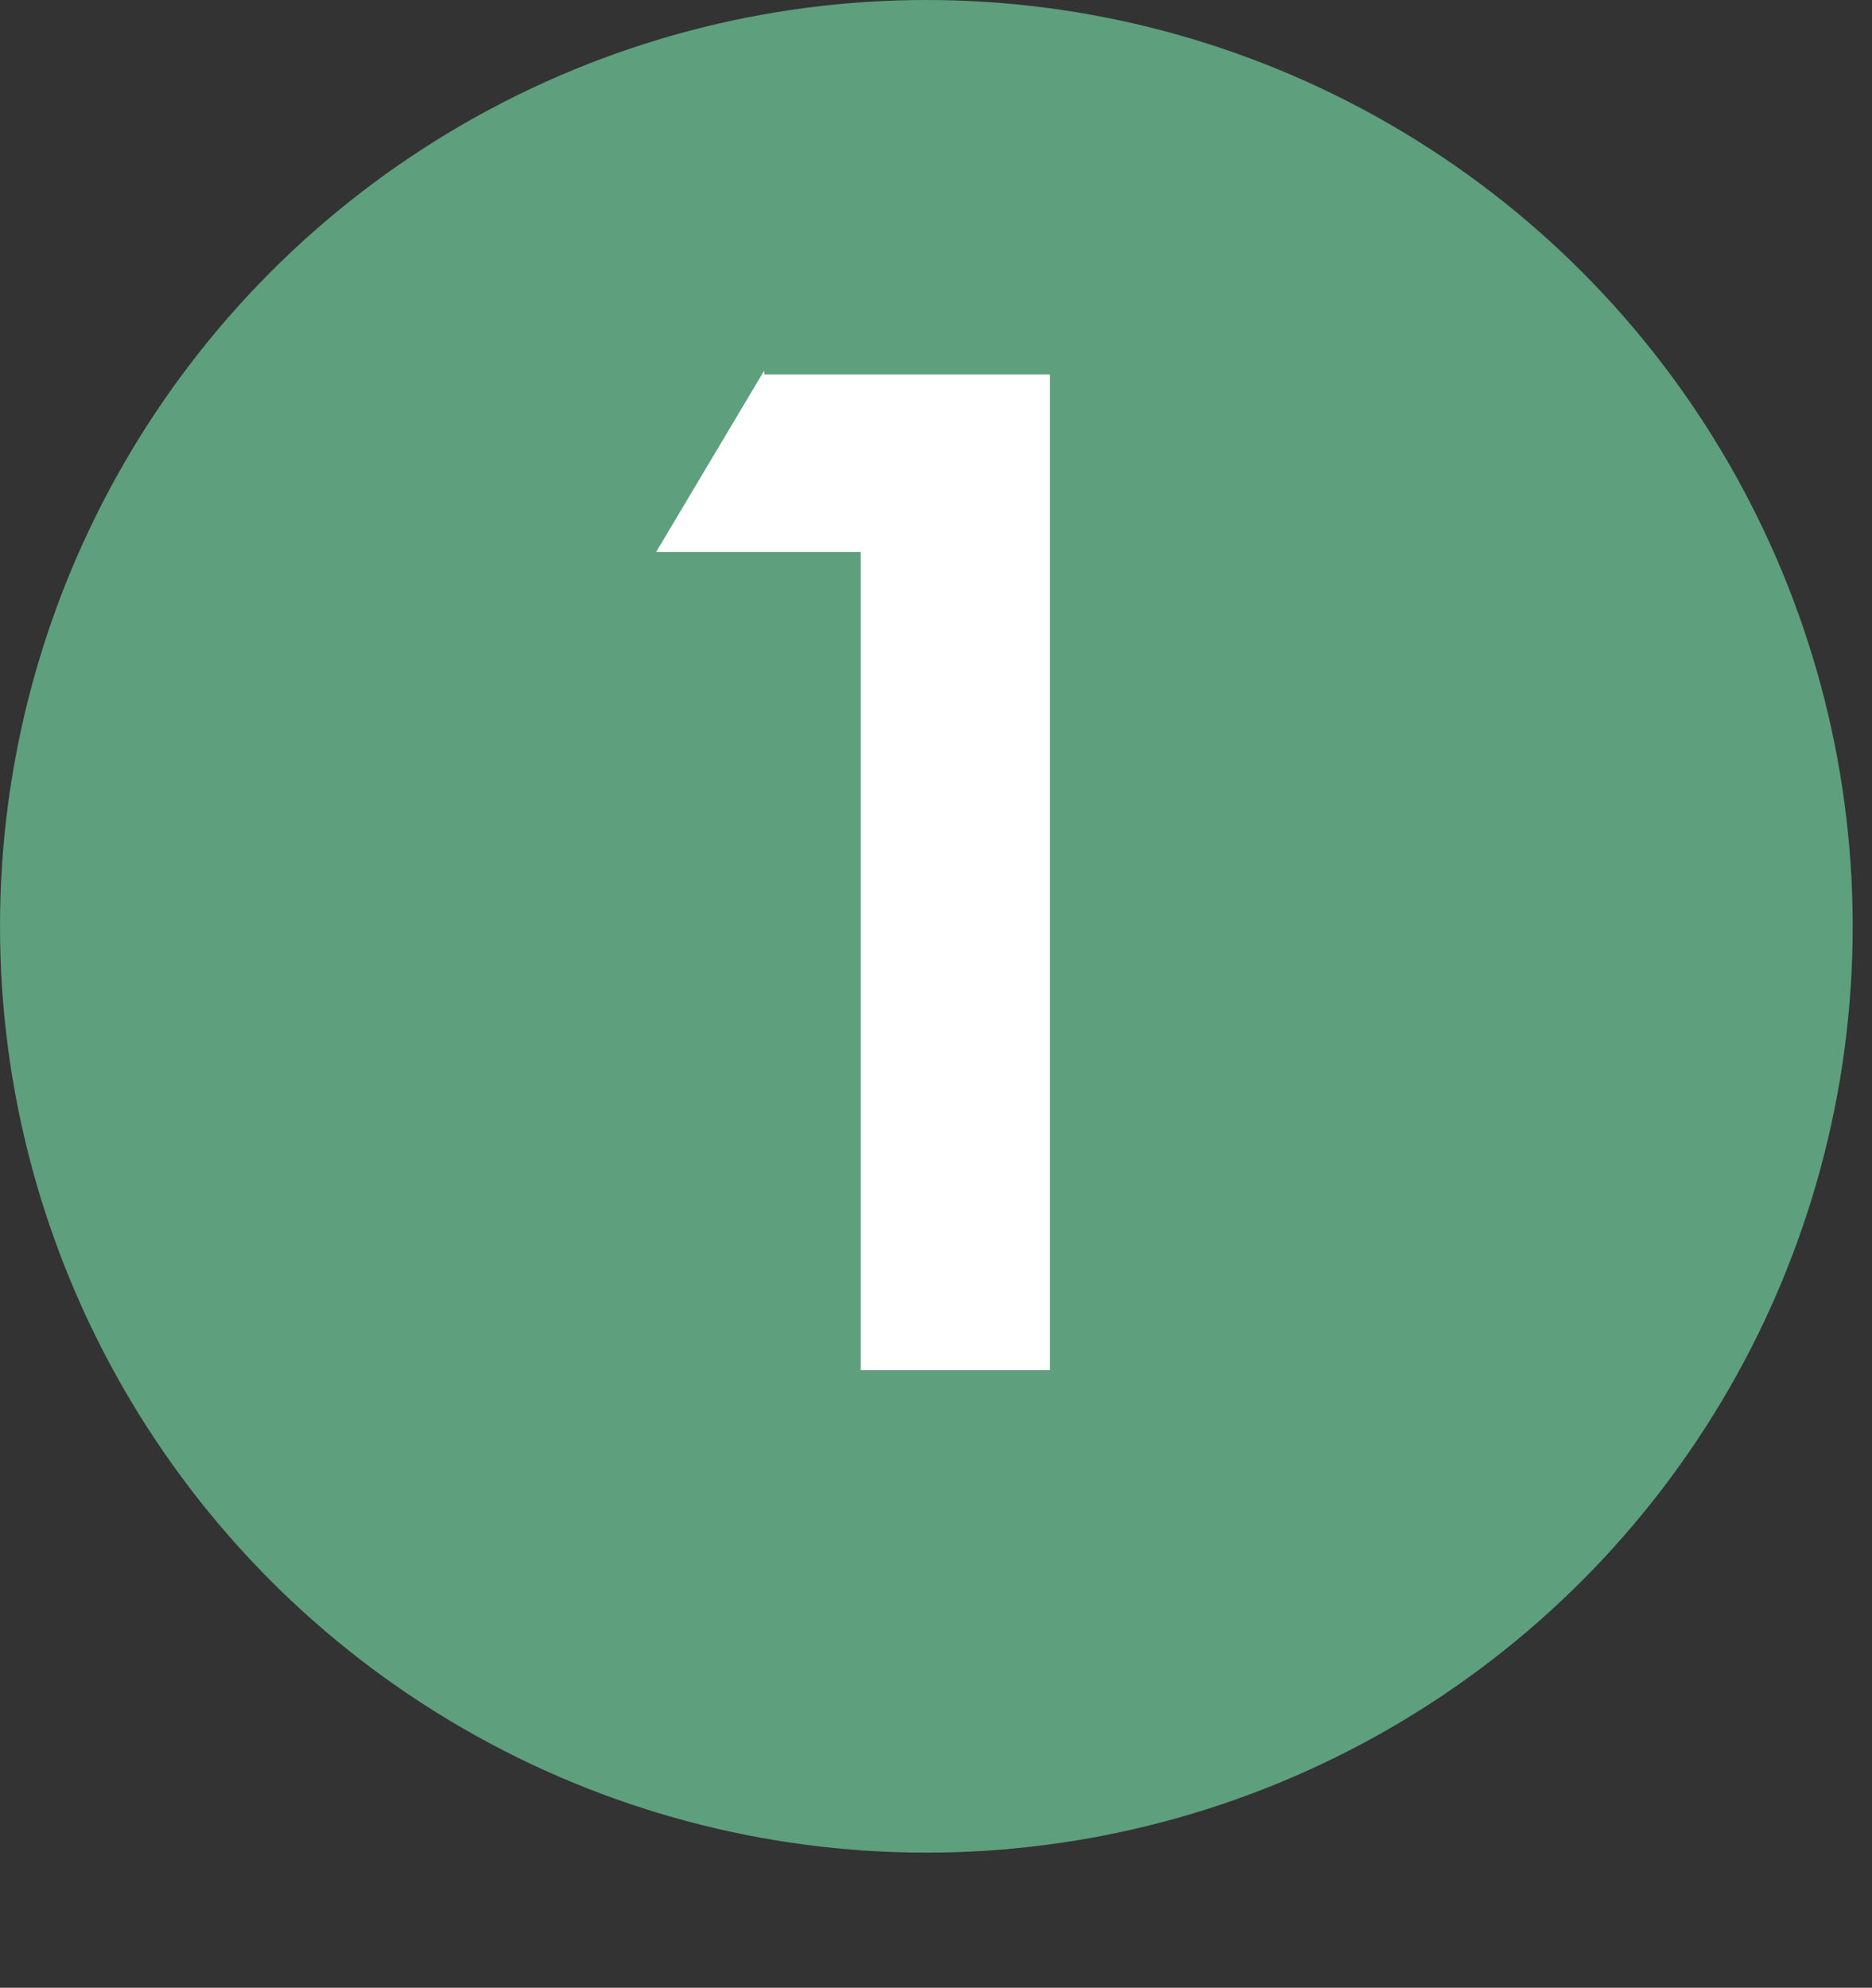 <?xml version="1.0" encoding="UTF-8"?>
<svg xmlns="http://www.w3.org/2000/svg" id="Layer_1" data-name="Layer 1" version="1.1" viewBox="0 0 48.5 51.5">
  <rect x="0" y="0" width="48.5" height="51.5" fill="#333333" stroke="none"/>
  <defs>
    <style>
      .cls-1 {
        fill: #5e9f7d;
      }

      .cls-1, .cls-2 {
        stroke-width: 0px;
      }

      .cls-3 {
        isolation: isolate;
      }

      .cls-2 {
        fill: #fff;
      }
    </style>
  </defs>
  <g id="Group_6364" data-name="Group 6364">
    <circle id="Ellipse_140" data-name="Ellipse 140" class="cls-1" cx="24" cy="24" r="24"></circle>
    <g id="_1" data-name=" 1" class="cls-3">
      <g class="cls-3">
        <path class="cls-2" d="M19.8,9.7h7.4v25.8h-4.9V14.3h-5.3l2.8-4.7Z"></path>
      </g>
    </g>
  </g>
</svg>
